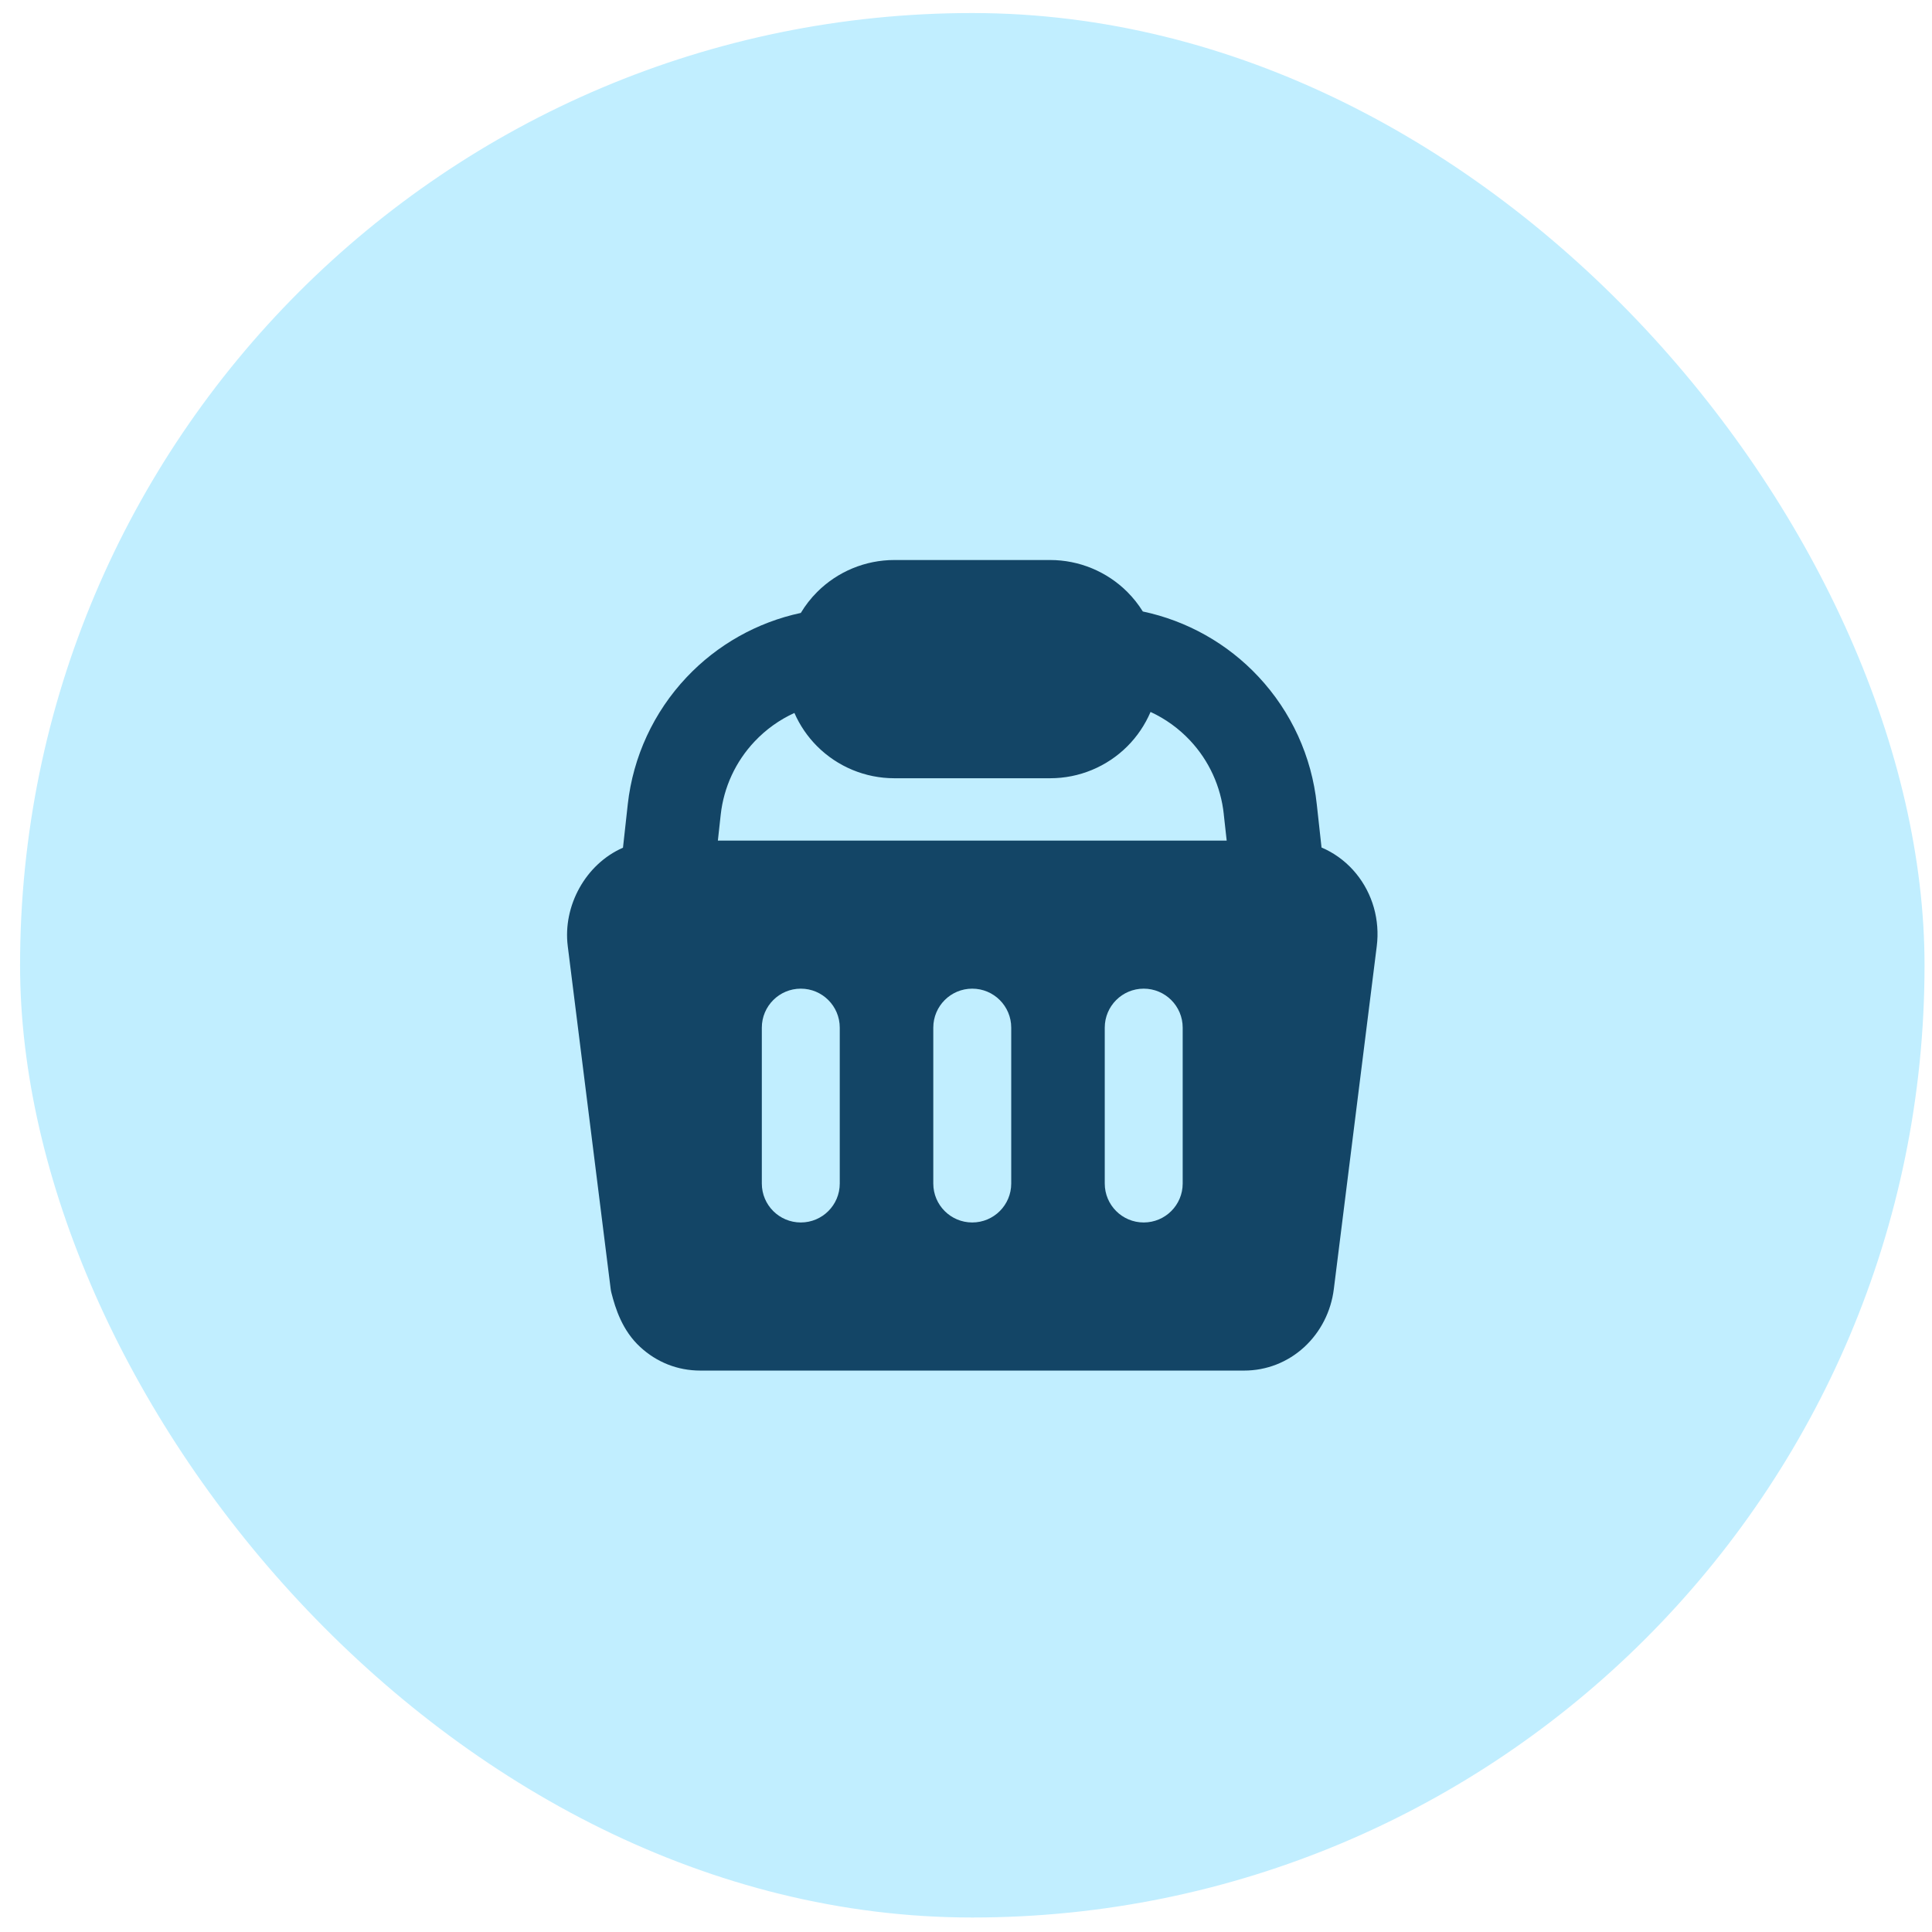 <svg width="44" height="44" viewBox="0 0 44 44" fill="none" xmlns="http://www.w3.org/2000/svg">
<rect x="0.457" y="0.297" width="43.373" height="43.373" rx="21.687" fill="#C1EEFF"/>
<g clip-path="url(#clip0_3257_8549)">
<path fill-rule="evenodd" clip-rule="evenodd" d="M20.367 12.754C19.709 12.754 19.076 13.016 18.61 13.482C18.466 13.626 18.341 13.787 18.238 13.959C17.243 14.172 16.335 14.683 15.635 15.426C14.887 16.219 14.418 17.233 14.297 18.316L14.297 18.318L14.188 19.306C13.334 19.679 12.816 20.633 12.93 21.546L13.908 29.357C13.912 29.386 13.917 29.416 13.925 29.445C14.016 29.801 14.171 30.3 14.58 30.677C14.956 31.023 15.427 31.214 15.952 31.214H28.333C28.844 31.214 29.327 31.025 29.705 30.677C30.079 30.332 30.315 29.861 30.377 29.357L31.355 21.547C31.392 21.254 31.369 20.955 31.289 20.671C31.208 20.387 31.071 20.122 30.884 19.894C30.697 19.665 30.464 19.479 30.199 19.348C30.165 19.332 30.131 19.316 30.097 19.302L29.989 18.32C29.875 17.232 29.409 16.211 28.661 15.412C27.956 14.657 27.035 14.139 26.027 13.926C25.928 13.767 25.81 13.617 25.675 13.482C25.209 13.016 24.576 12.754 23.917 12.754H20.367ZM27.937 19.144H16.349L16.414 18.552C16.483 17.928 16.754 17.343 17.185 16.887C17.444 16.612 17.752 16.392 18.092 16.237C18.215 16.518 18.39 16.776 18.61 16.996C19.076 17.462 19.709 17.724 20.367 17.724H23.917C24.244 17.724 24.567 17.66 24.868 17.535C25.17 17.41 25.444 17.227 25.675 16.996C25.899 16.772 26.078 16.506 26.203 16.214C26.541 16.37 26.848 16.591 27.105 16.866C27.537 17.327 27.805 17.917 27.871 18.544L27.871 18.55L27.937 19.144ZM19.125 23.404C19.125 22.914 18.728 22.516 18.238 22.516C17.747 22.516 17.35 22.914 17.35 23.404V26.954C17.35 27.444 17.747 27.841 18.238 27.841C18.728 27.841 19.125 27.444 19.125 26.954V23.404ZM22.142 22.516C22.633 22.516 23.03 22.914 23.03 23.404V26.954C23.03 27.444 22.633 27.841 22.142 27.841C21.652 27.841 21.255 27.444 21.255 26.954V23.404C21.255 22.914 21.652 22.516 22.142 22.516ZM26.935 23.404C26.935 22.914 26.538 22.516 26.047 22.516C25.557 22.516 25.16 22.914 25.16 23.404V26.954C25.16 27.444 25.557 27.841 26.047 27.841C26.538 27.841 26.935 27.444 26.935 26.954V23.404Z" fill="#134566"/>
</g>
<defs>
<clipPath id="clip0_3257_8549">
<rect width="19.88" height="19.88" fill="white" transform="translate(12.203 12.044)"/>
</clipPath>
</defs>
</svg>
